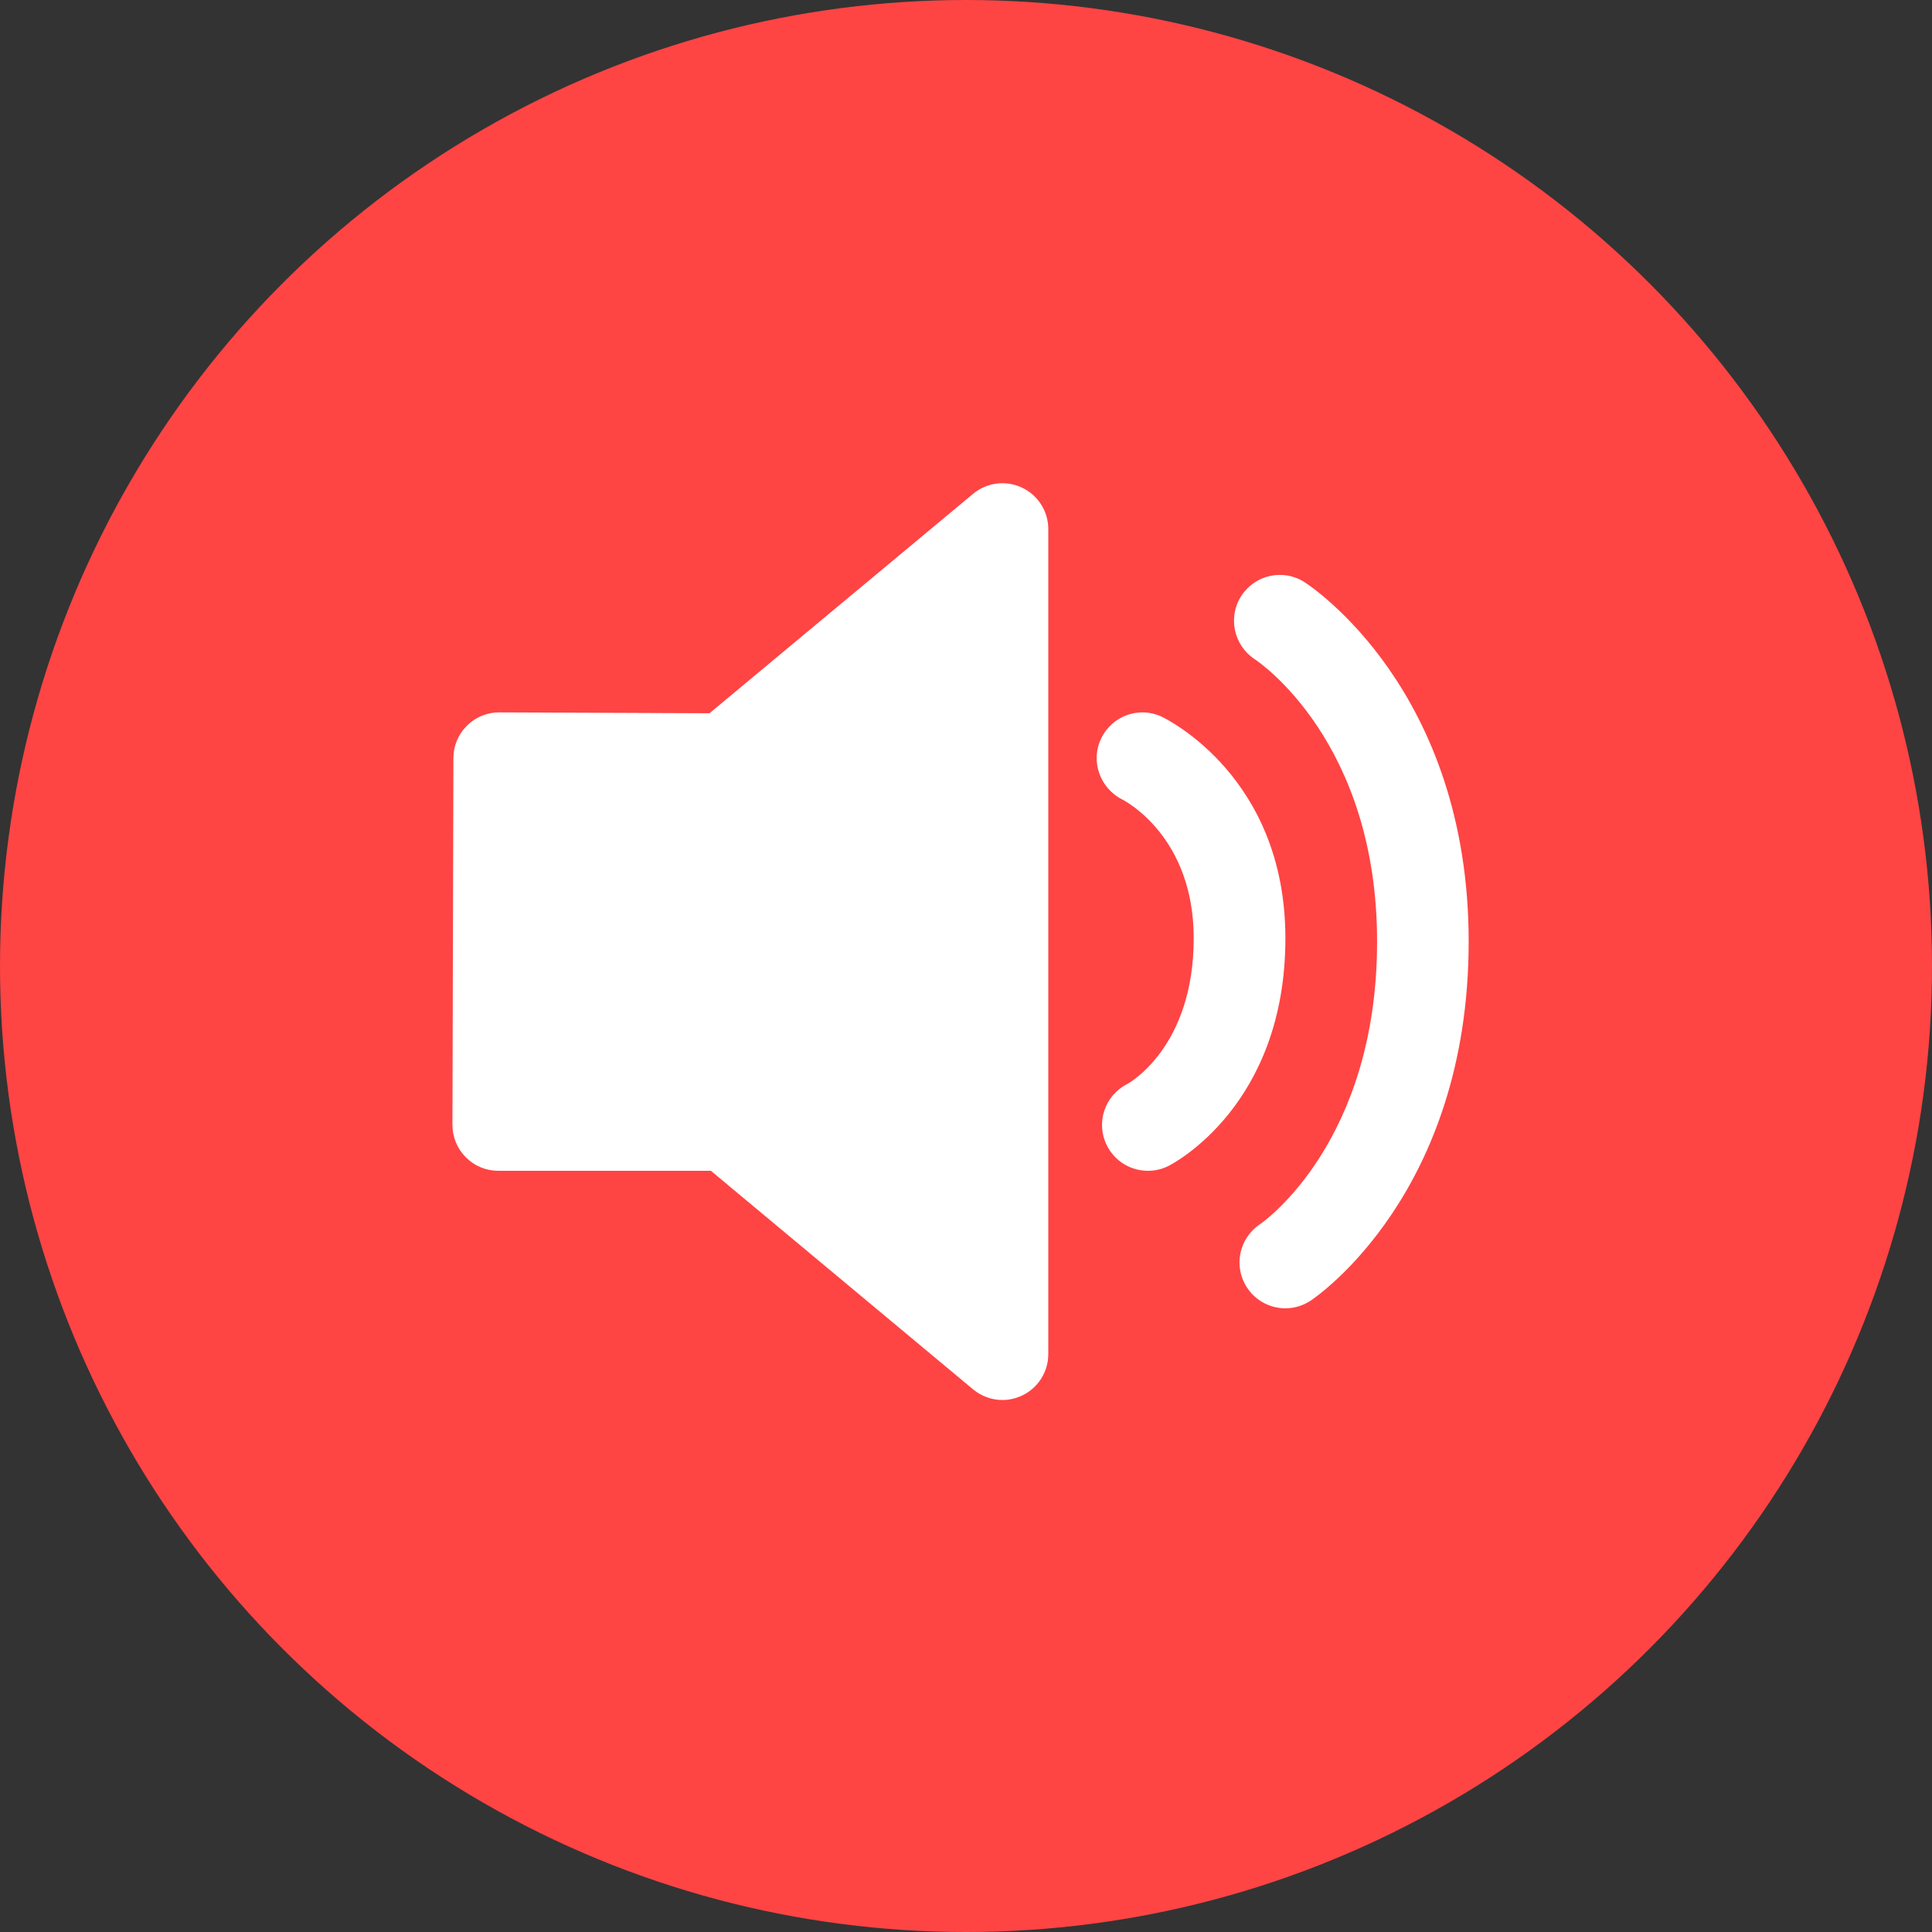 <?xml version="1.0" encoding="UTF-8"?>
<svg width="22px" height="22px" viewBox="0 0 22 22" version="1.1" xmlns="http://www.w3.org/2000/svg" xmlns:xlink="http://www.w3.org/1999/xlink">
    <rect x="0" y="0" width="22" height="22" fill="#333333" stroke="none"/>
    <!-- Generator: Sketch 53.2 (72643) - https://sketchapp.com -->
    <title>分组 19</title>
    <desc>Created with Sketch.</desc>
    <g id="页面-1" stroke="none" stroke-width="1" fill="none" fill-rule="evenodd">
        <g id="首页改版-0814-copy-3" transform="translate(-1282, -498)">
            <g id="分组-19" transform="translate(1282, 498)">
                <circle id="椭圆形" fill="#FF4444" cx="11" cy="11" r="11"></circle>
                <g id="通知-(1)" transform="translate(4.5, 5.5)" fill="#FFFFFF" fill-rule="nonzero">
                    <path d="M7.136,0.052 C6.953,-0.034 6.737,-0.006 6.581,0.123 L3.579,2.622 L1.184,2.612 C1.047,2.612 0.914,2.666 0.817,2.764 C0.718,2.861 0.663,2.994 0.663,3.133 L0.652,7.308 C0.652,7.447 0.706,7.58 0.804,7.678 C0.902,7.777 1.035,7.832 1.174,7.832 L3.595,7.832 L6.581,10.321 C6.677,10.401 6.796,10.442 6.915,10.442 C6.991,10.442 7.066,10.425 7.137,10.392 C7.32,10.306 7.437,10.122 7.437,9.92 L7.437,0.524 C7.437,0.322 7.32,0.138 7.136,0.052 L7.136,0.052 L7.136,0.052 Z M8.728,2.661 C8.471,2.54 8.165,2.65 8.04,2.907 C7.915,3.163 8.023,3.474 8.278,3.603 C8.311,3.62 9.093,4.026 9.093,5.184 C9.093,6.42 8.362,6.829 8.338,6.843 C8.08,6.972 7.975,7.286 8.104,7.543 C8.196,7.727 8.38,7.832 8.572,7.832 C8.65,7.832 8.73,7.815 8.805,7.777 C8.859,7.75 10.137,7.089 10.137,5.184 C10.137,3.346 8.785,2.689 8.728,2.661 L8.728,2.661 L8.728,2.661 Z M10.353,1.128 C10.112,0.974 9.793,1.044 9.636,1.284 C9.479,1.525 9.548,1.848 9.787,2.006 C9.844,2.043 11.181,2.954 11.181,5.222 C11.181,7.495 9.898,8.407 9.847,8.441 C9.607,8.602 9.542,8.925 9.702,9.165 C9.803,9.316 9.968,9.398 10.137,9.398 C10.236,9.398 10.337,9.369 10.426,9.31 C10.499,9.261 12.224,8.079 12.224,5.222 C12.224,2.359 10.43,1.177 10.353,1.128 L10.353,1.128 L10.353,1.128 Z" id="形状"></path>
                </g>
            </g>
        </g>
    </g>
</svg>